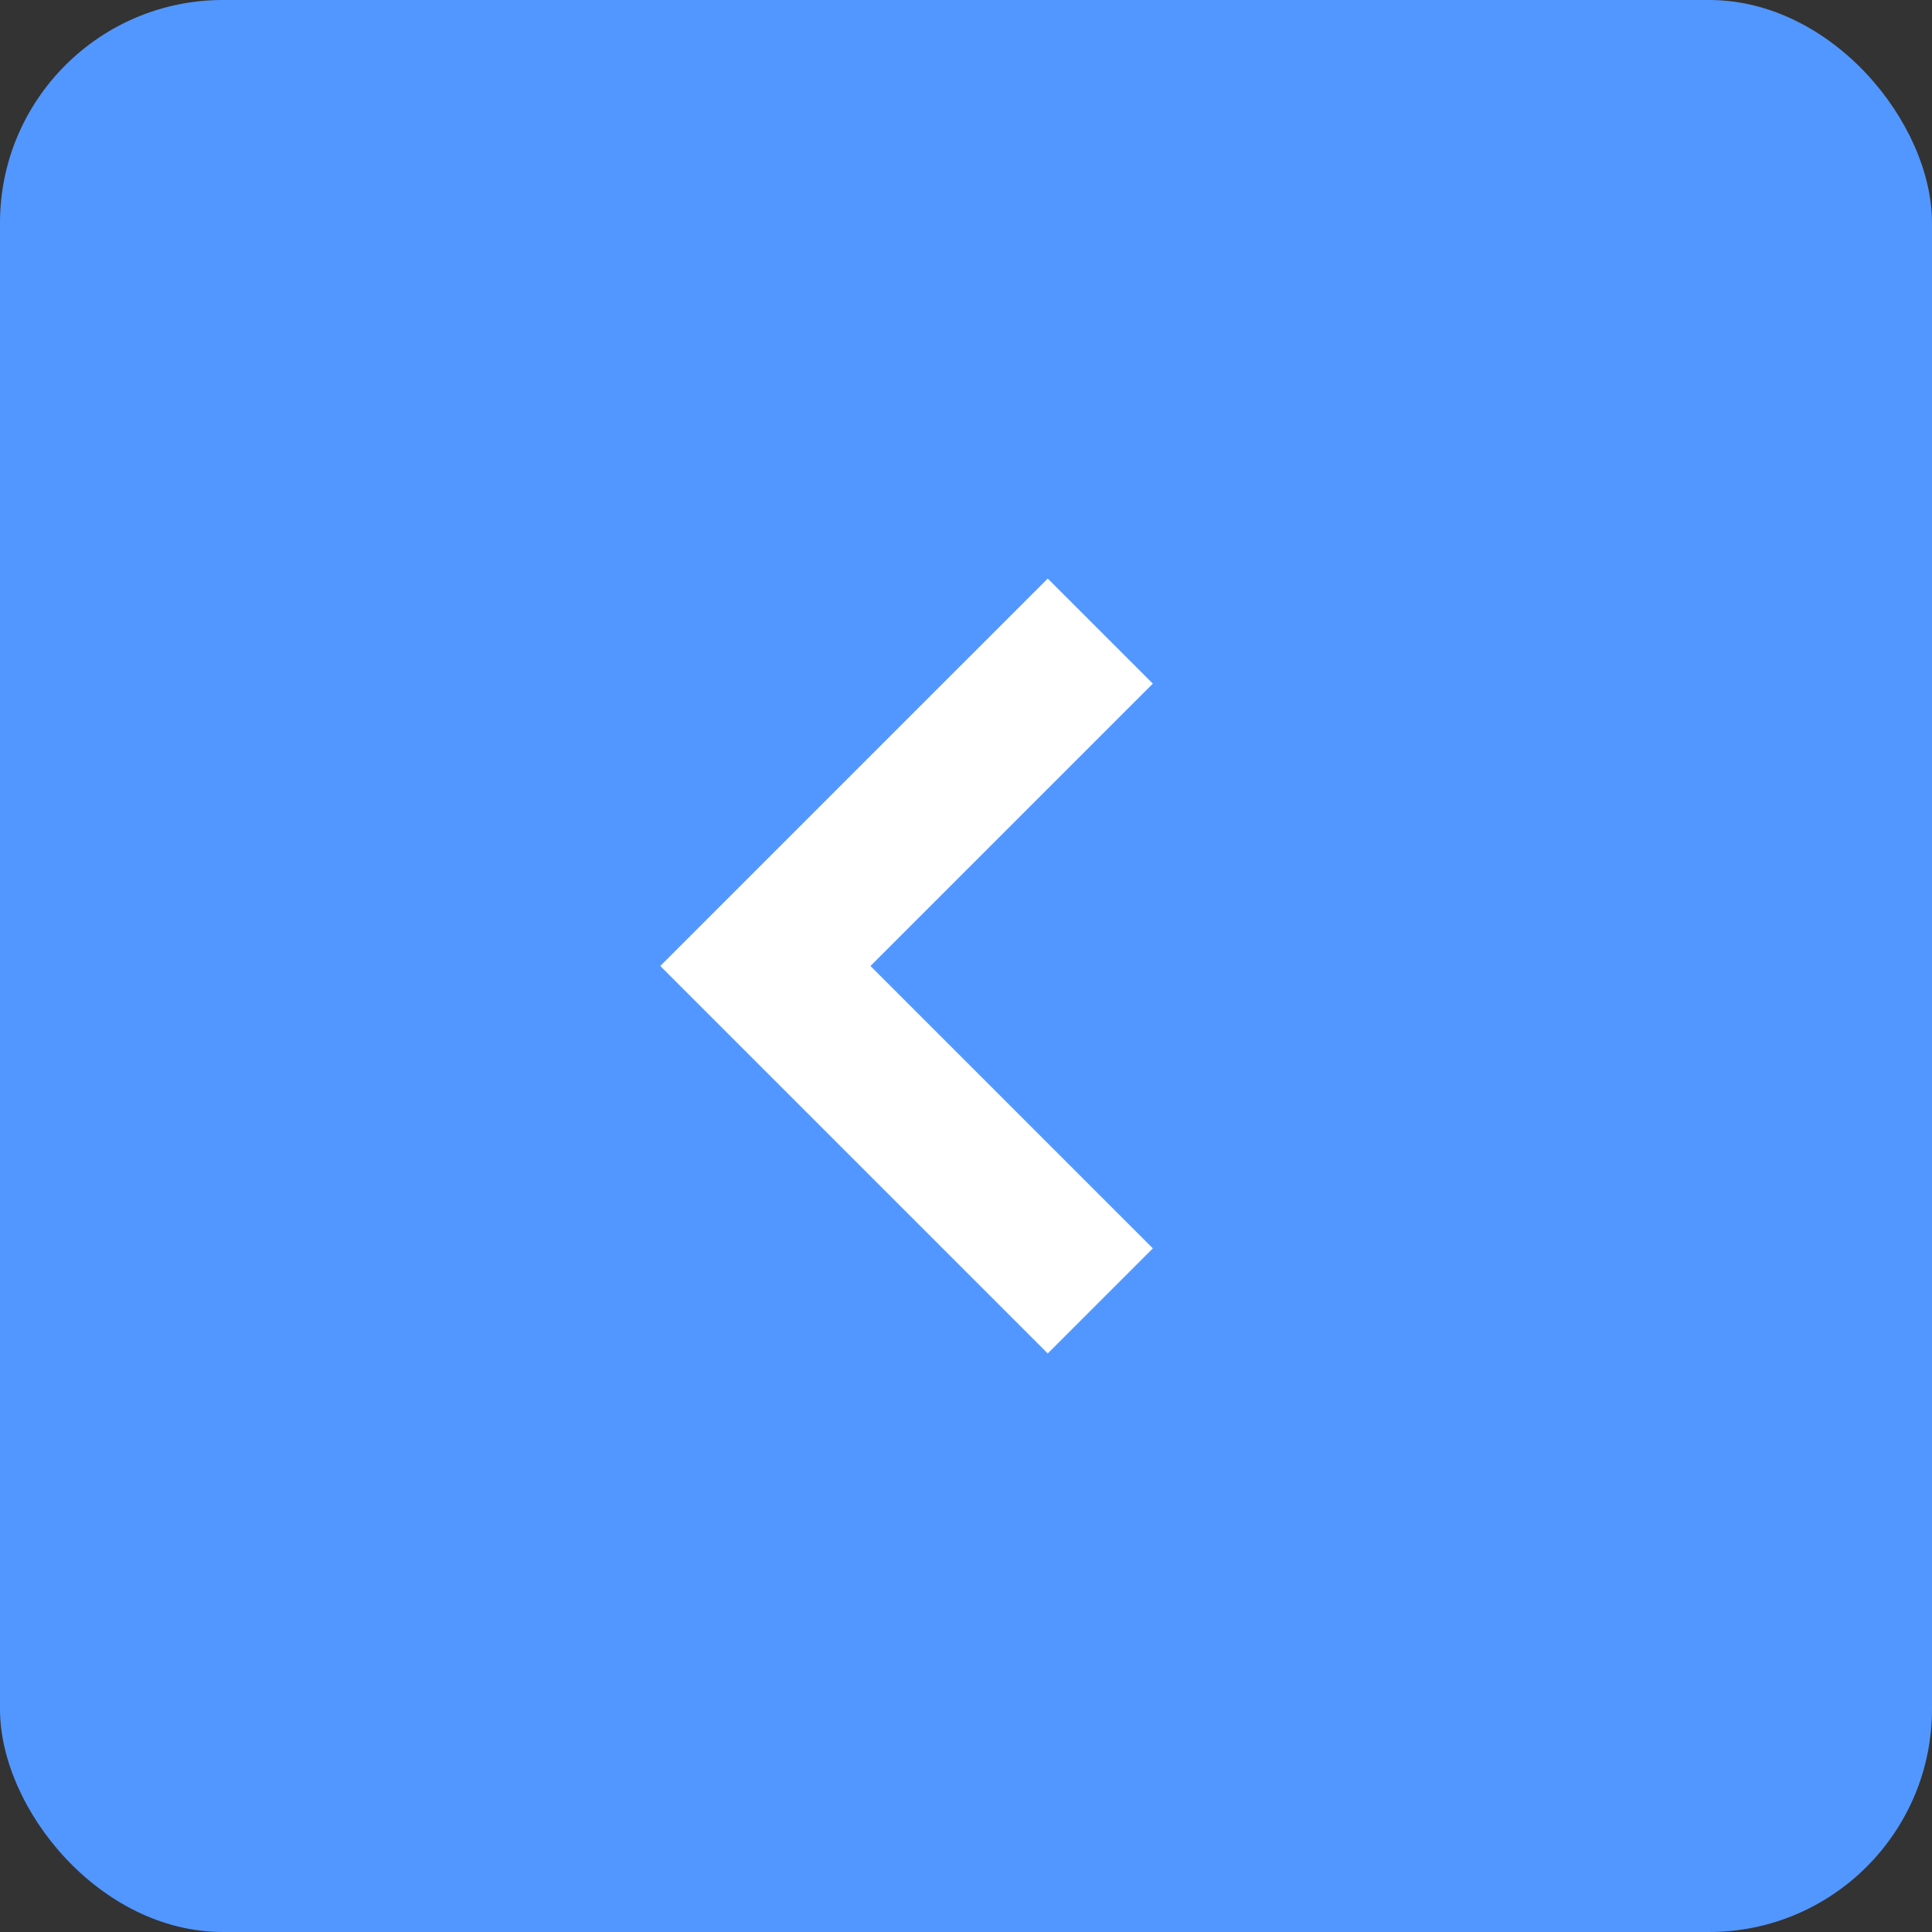 <svg width="130" height="130" viewBox="0 0 130 130" fill="none" xmlns="http://www.w3.org/2000/svg">
<rect x="0" y="0" width="130" height="130" fill="#333333" stroke="none"/>
<rect width="130" height="130" rx="15" fill="#5297FF"/>
<path d="M70.5 84L51.5 65L70.5 46" stroke="white" stroke-width="10" stroke-linecap="square"/>
</svg>
